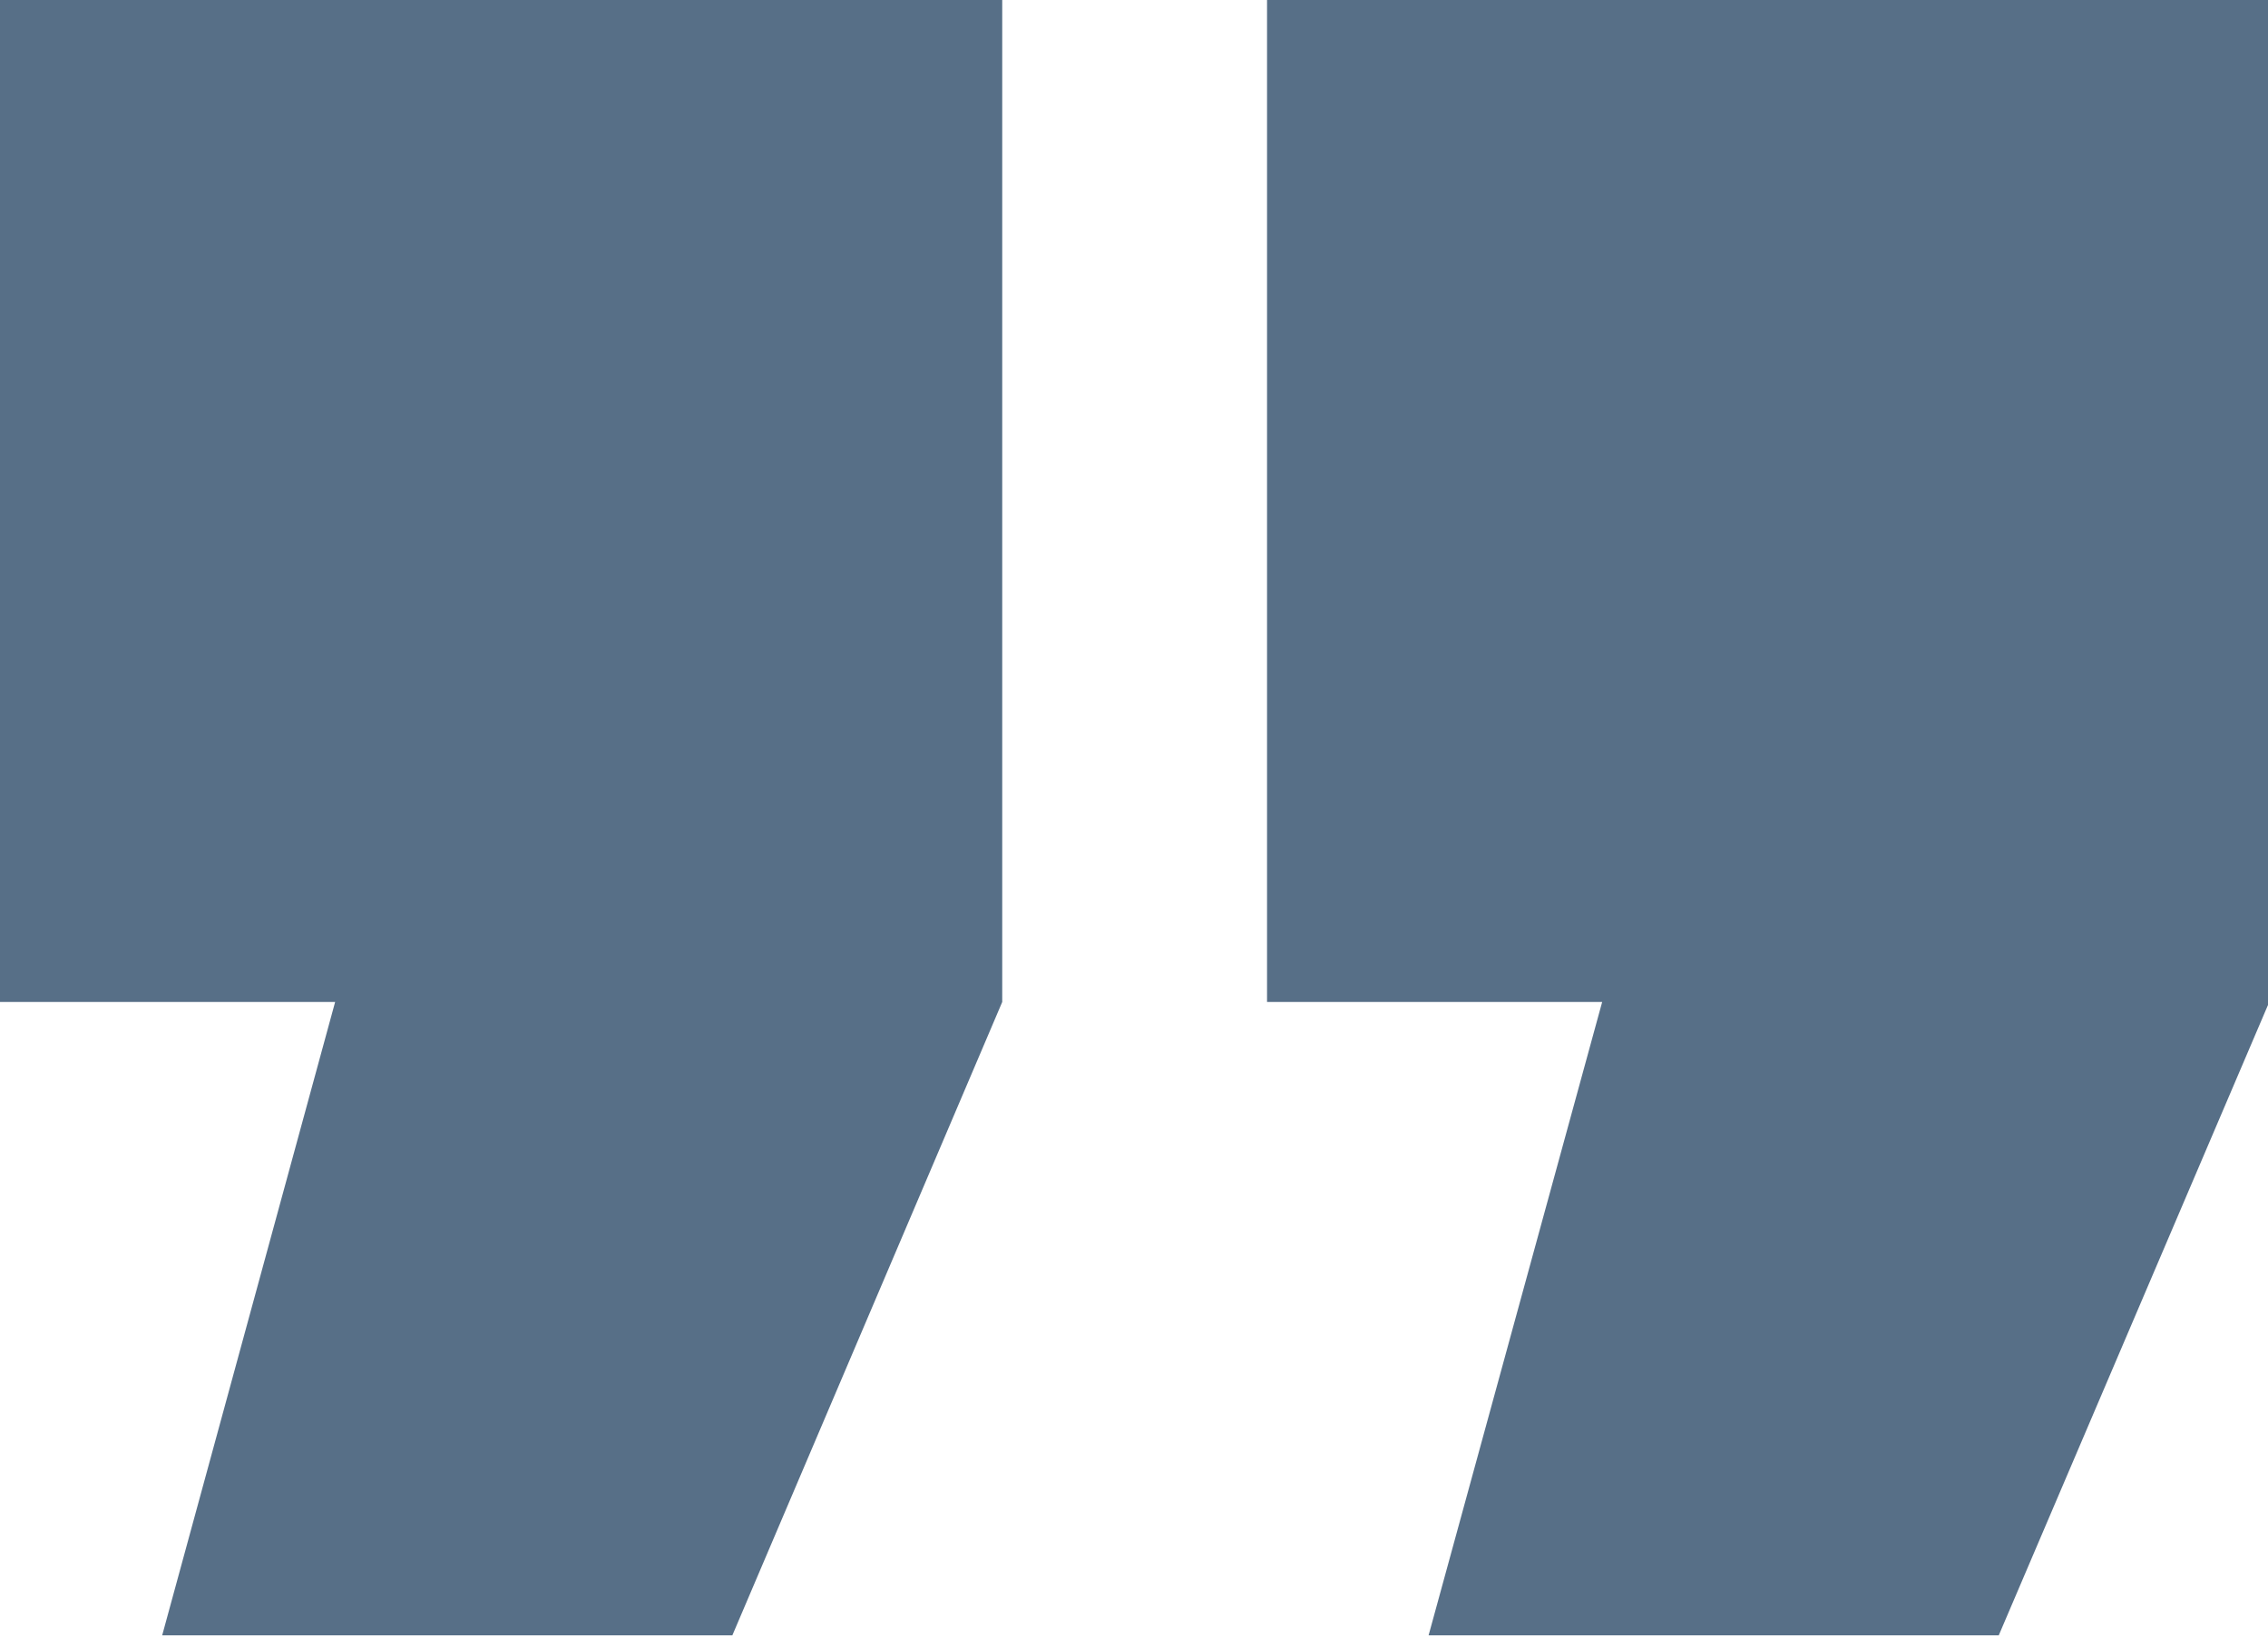 <svg xmlns="http://www.w3.org/2000/svg" viewBox="0 0 35.8 25.86"><defs><style>.cls-1{fill:#576f87;}</style></defs><g id="Calque_2" data-name="Calque 2"><g id="Calque_1-2" data-name="Calque 1"><path id="Union_2" data-name="Union 2" class="cls-1" d="M15.82,0V15.82h0l-4.26,10h-9l2.73-10H0V0Zm20,0V15.82h0l-4.27,10h-9l2.74-10H20V0Z"/></g></g></svg>